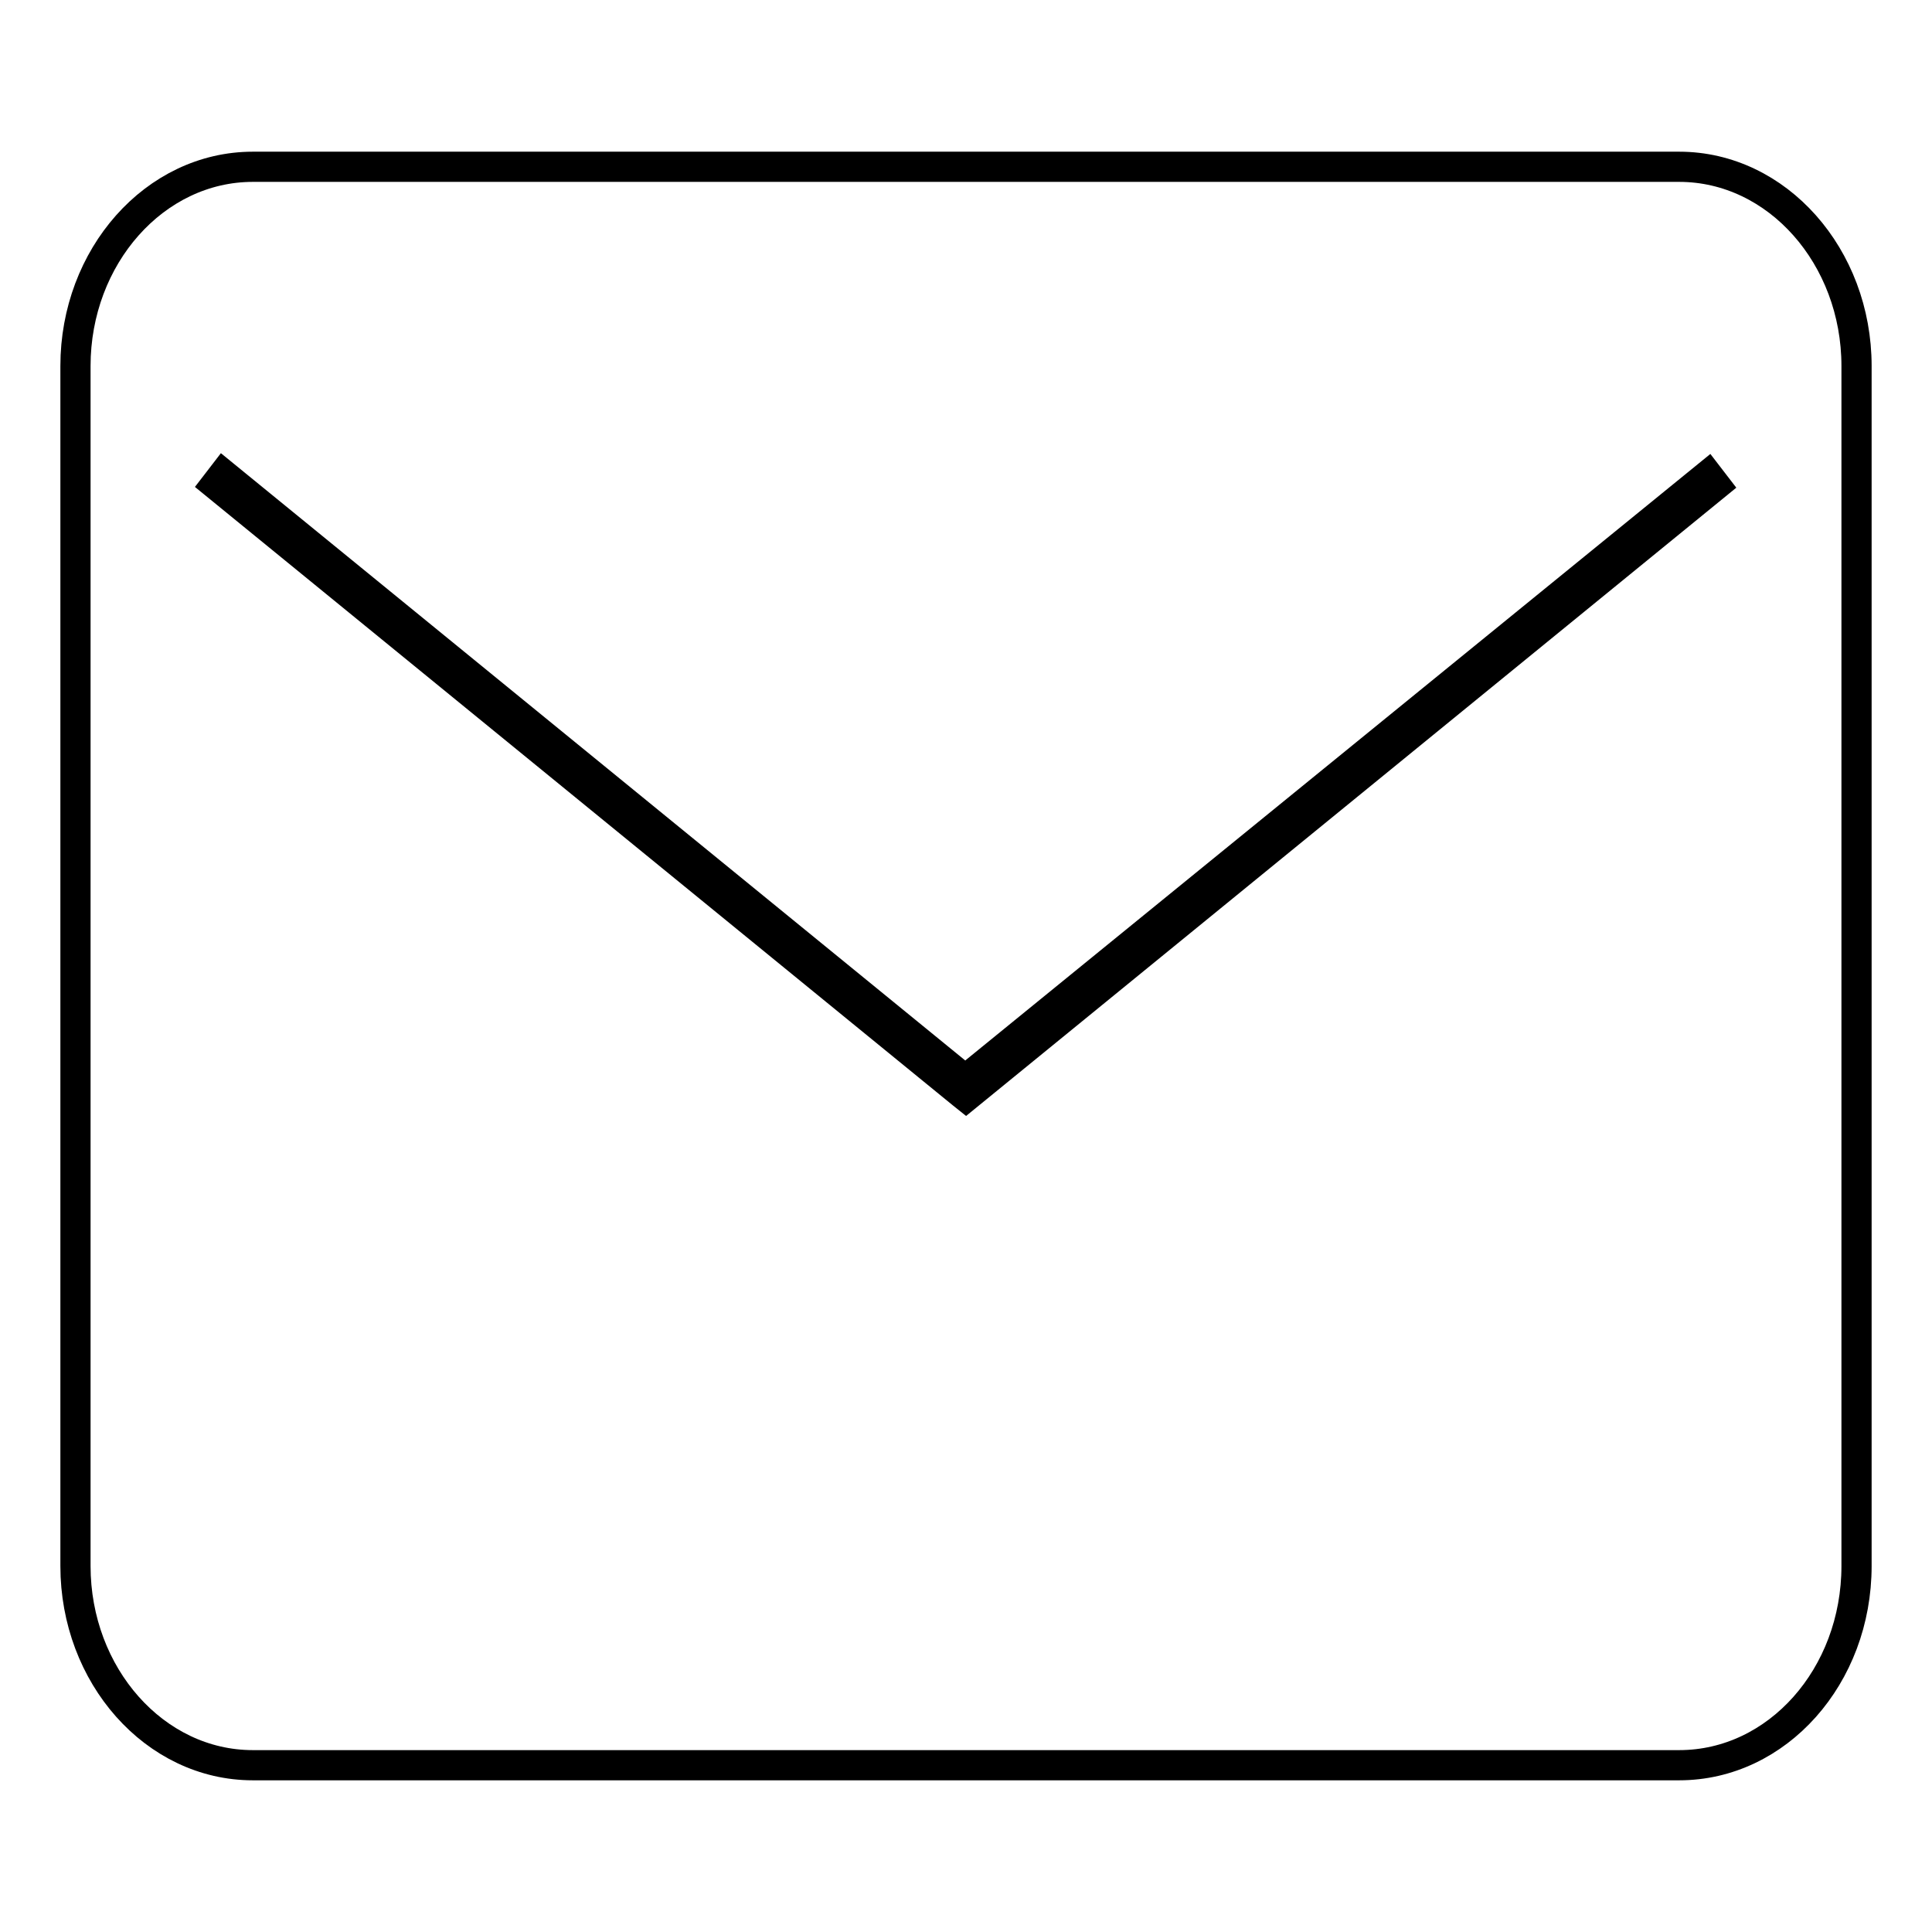 <?xml version="1.0" encoding="utf-8"?>
<!-- Svg Vector Icons : http://www.onlinewebfonts.com/icon -->
<!DOCTYPE svg PUBLIC "-//W3C//DTD SVG 1.1//EN" "http://www.w3.org/Graphics/SVG/1.1/DTD/svg11.dtd">
<svg version="1.1" xmlns="http://www.w3.org/2000/svg" xmlns:xlink="http://www.w3.org/1999/xlink" x="0px" y="0px" viewBox="0 0 256 256" enable-background="new 0 0 256 256" xml:space="preserve">
<g> <path stroke-width="4" fill-opacity="0" stroke="#000000"  d="M222.5,22.1h-189C20.5,22.1,10,34,10,48.5v159c0,14.5,10.5,26.4,23.5,26.4h189c13,0,23.5-11.8,23.5-26.4 v-159C246,34,235.5,22.1,222.5,22.1z M128,145.3l-0.5-0.4L28.6,64.2l1-1.3l98.3,80.2L226.3,63l1,1.3L128,145.3z"/></g>
</svg>